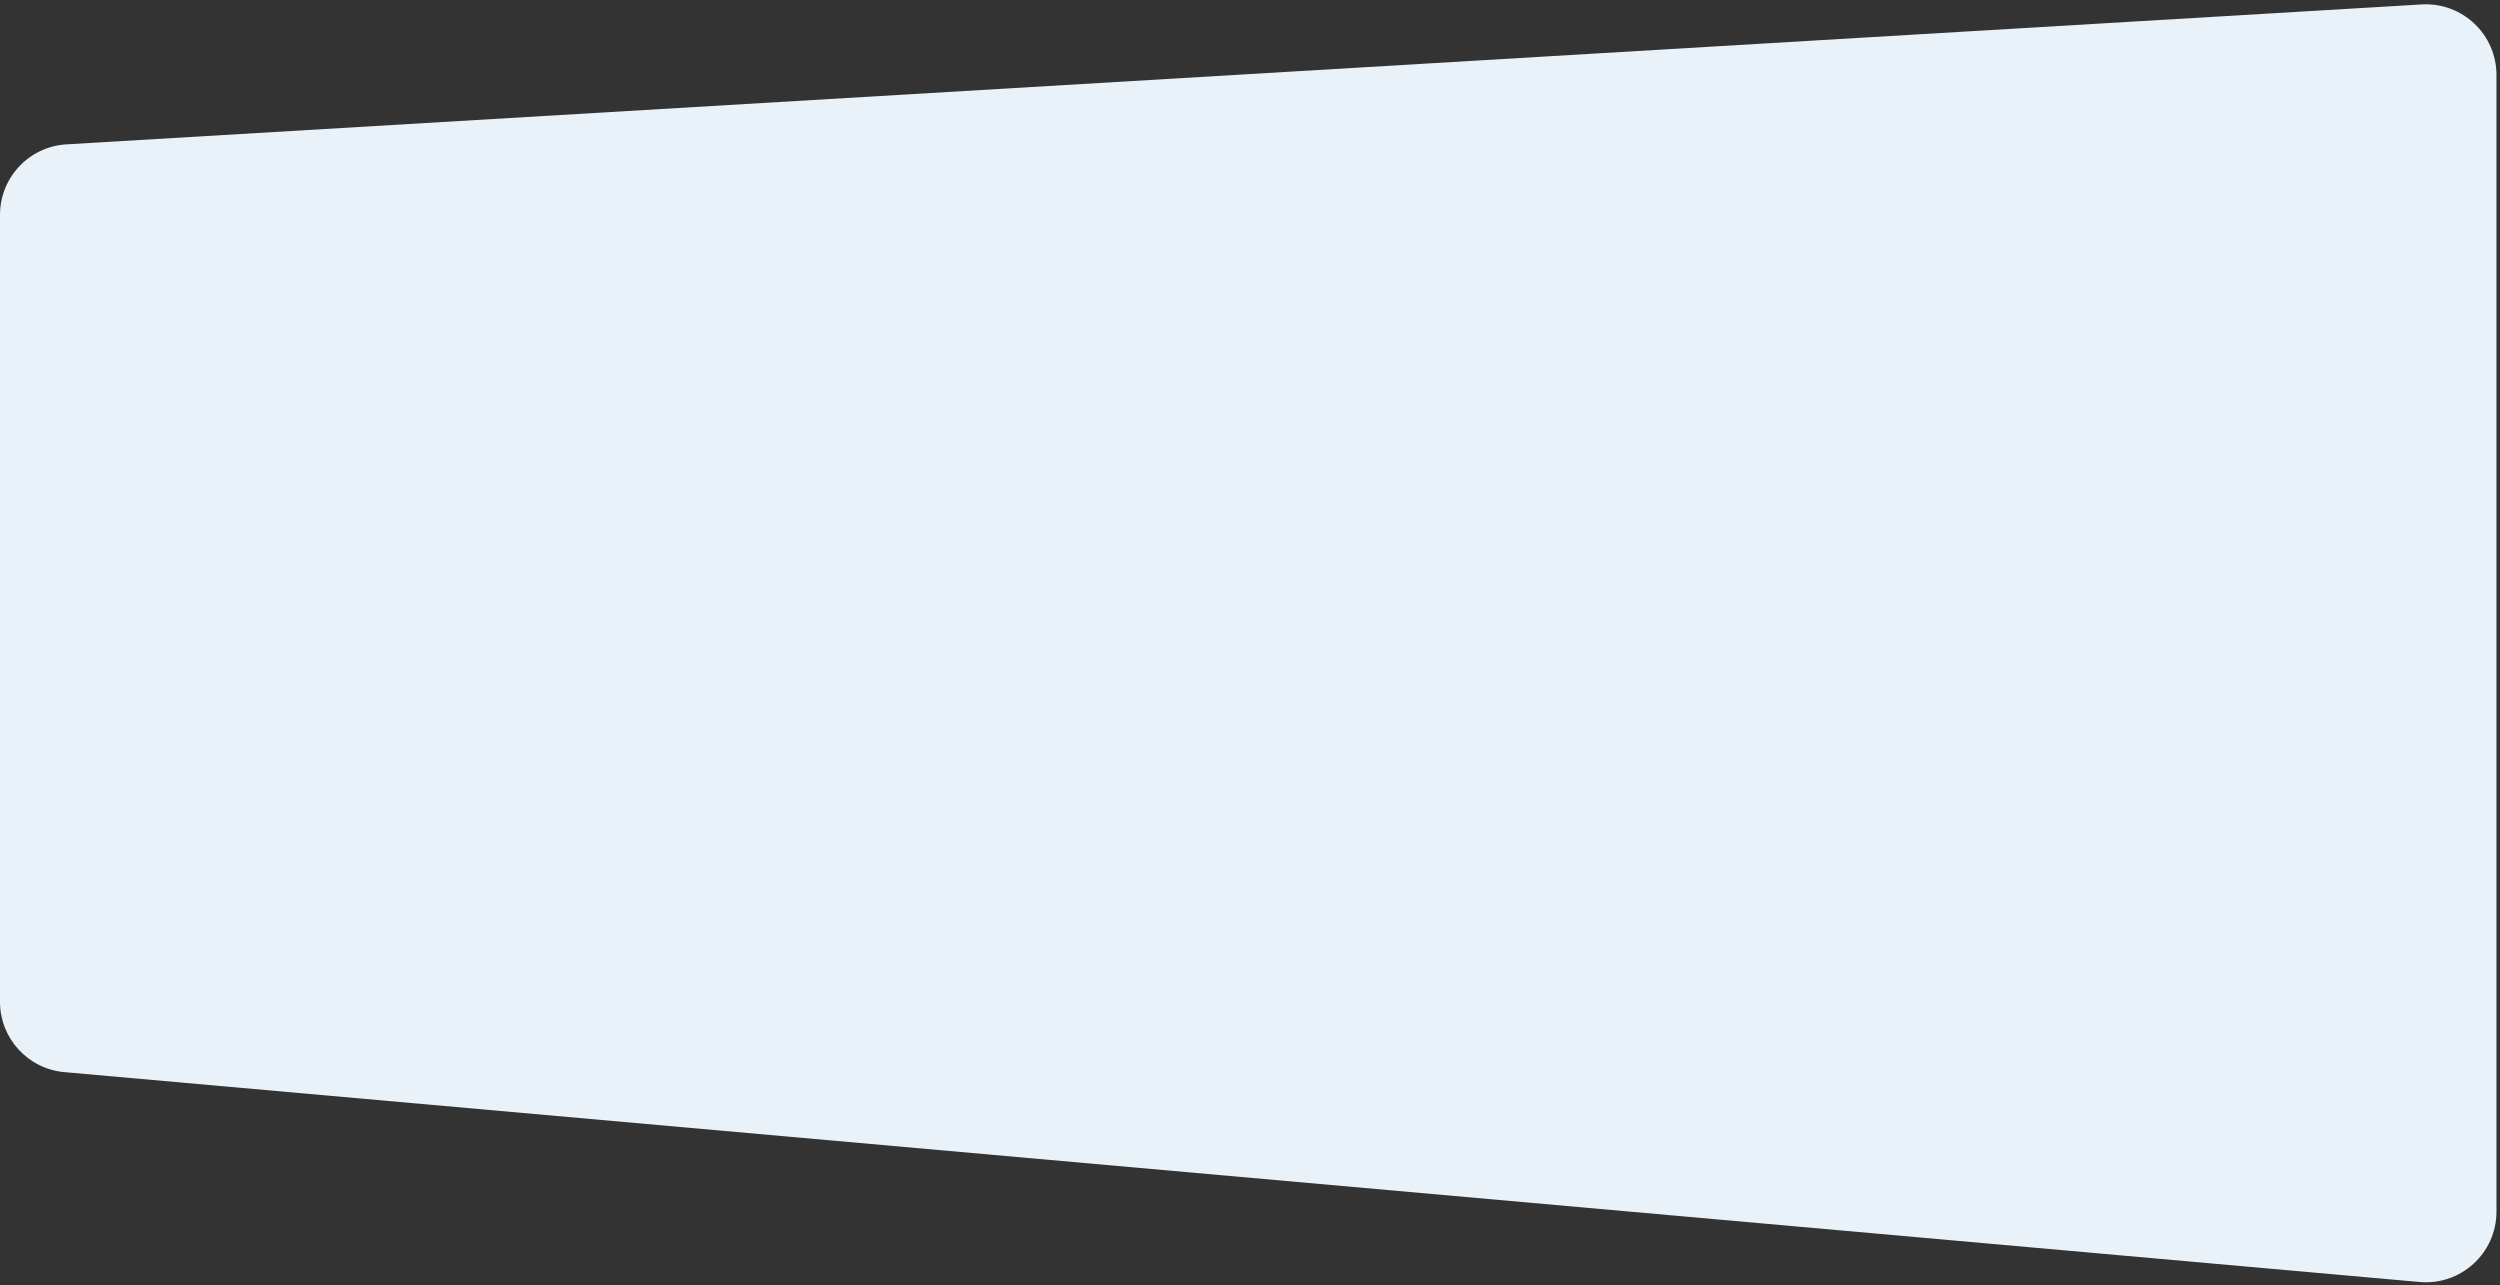 <?xml version="1.0" encoding="UTF-8"?> <svg xmlns="http://www.w3.org/2000/svg" width="354" height="182" viewBox="0 0 354 182" fill="none"><rect x="0" y="0" width="354" height="182" fill="#333333" stroke="none"/> <path d="M0 30.424C0 25.131 4.124 20.755 9.407 20.441L342.907 0.629C348.653 0.288 353.5 4.856 353.5 10.612V171.569C353.5 177.442 348.462 182.051 342.612 181.53L9.112 151.812C3.954 151.352 0 147.03 0 141.851V30.424Z" fill="#E9F2F9"></path> </svg> 